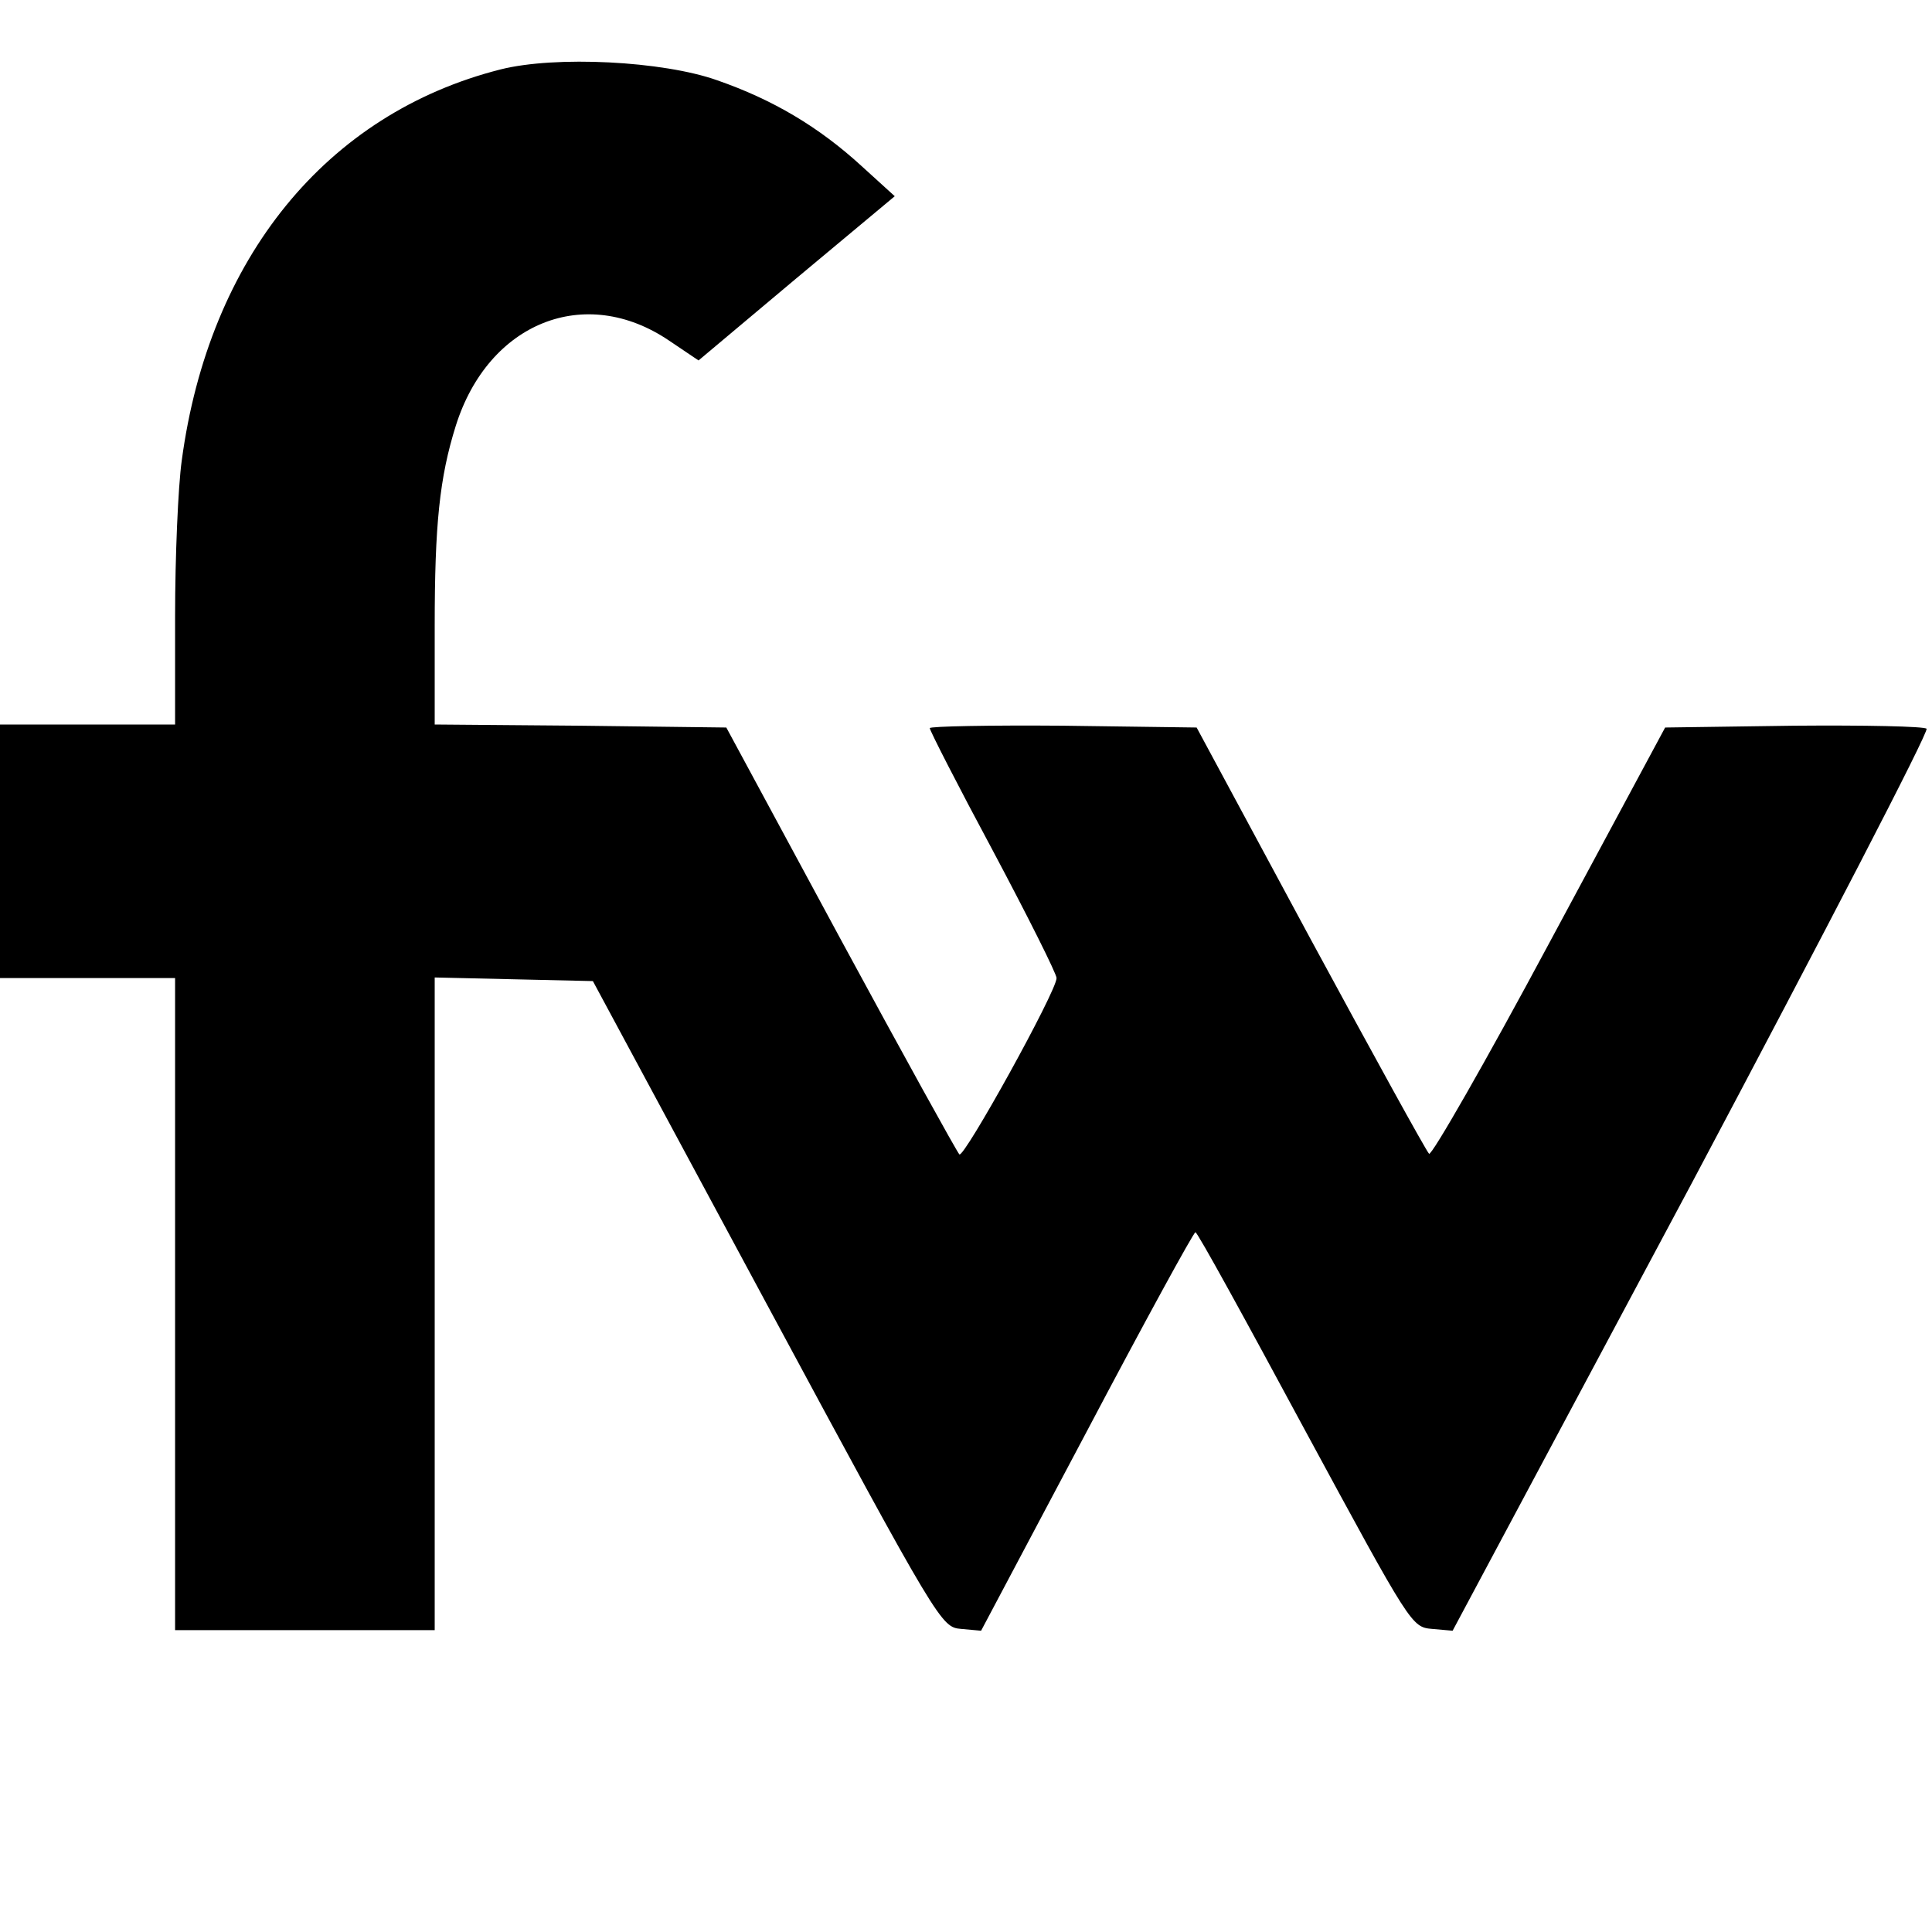 <svg version="1" xmlns="http://www.w3.org/2000/svg" width="426.667" height="426.667" viewBox="0 0 320 320"><path d="M82.9 11.5c-28.8 7.3-48.3 31.2-52.8 64.8-.6 4.3-1.1 15.9-1.1 25.8V120H0v42h29v108h43V161.9l13.1.3 13.1.3L127 216c28.7 53.3 28.9 53.5 32.2 53.8l3.3.3 17.5-33c9.6-18.2 17.7-33 18-33 .3-.1 8.4 14.7 18.1 32.7 17.6 32.5 17.7 32.7 21.1 33l3.4.3 39.7-74.3c21.7-40.9 39.2-74.6 38.8-75.1-.4-.4-10.3-.6-22-.5l-21.3.3-19.2 35.7c-10.5 19.6-19.5 35.3-19.9 34.9-.5-.5-9.3-16.5-19.7-35.7l-18.8-34.9-22.1-.3c-12.2-.1-22.1.1-22.1.4 0 .4 4.7 9.6 10.5 20.4 5.8 10.9 10.5 20.3 10.5 21 0 2.2-15.4 30-16.1 29.2-.4-.4-9.3-16.5-19.7-35.7l-18.9-35-24.2-.3L72 120v-16.3c0-16.8.8-24.6 3.5-33.2 5.4-17.1 21.4-23.5 35.3-14.1l4.9 3.3 16.2-13.6 16.3-13.6-5.5-5c-7.1-6.5-14.7-11-23.9-14.2-9-3.2-26.8-4.1-35.9-1.8z"/></svg>